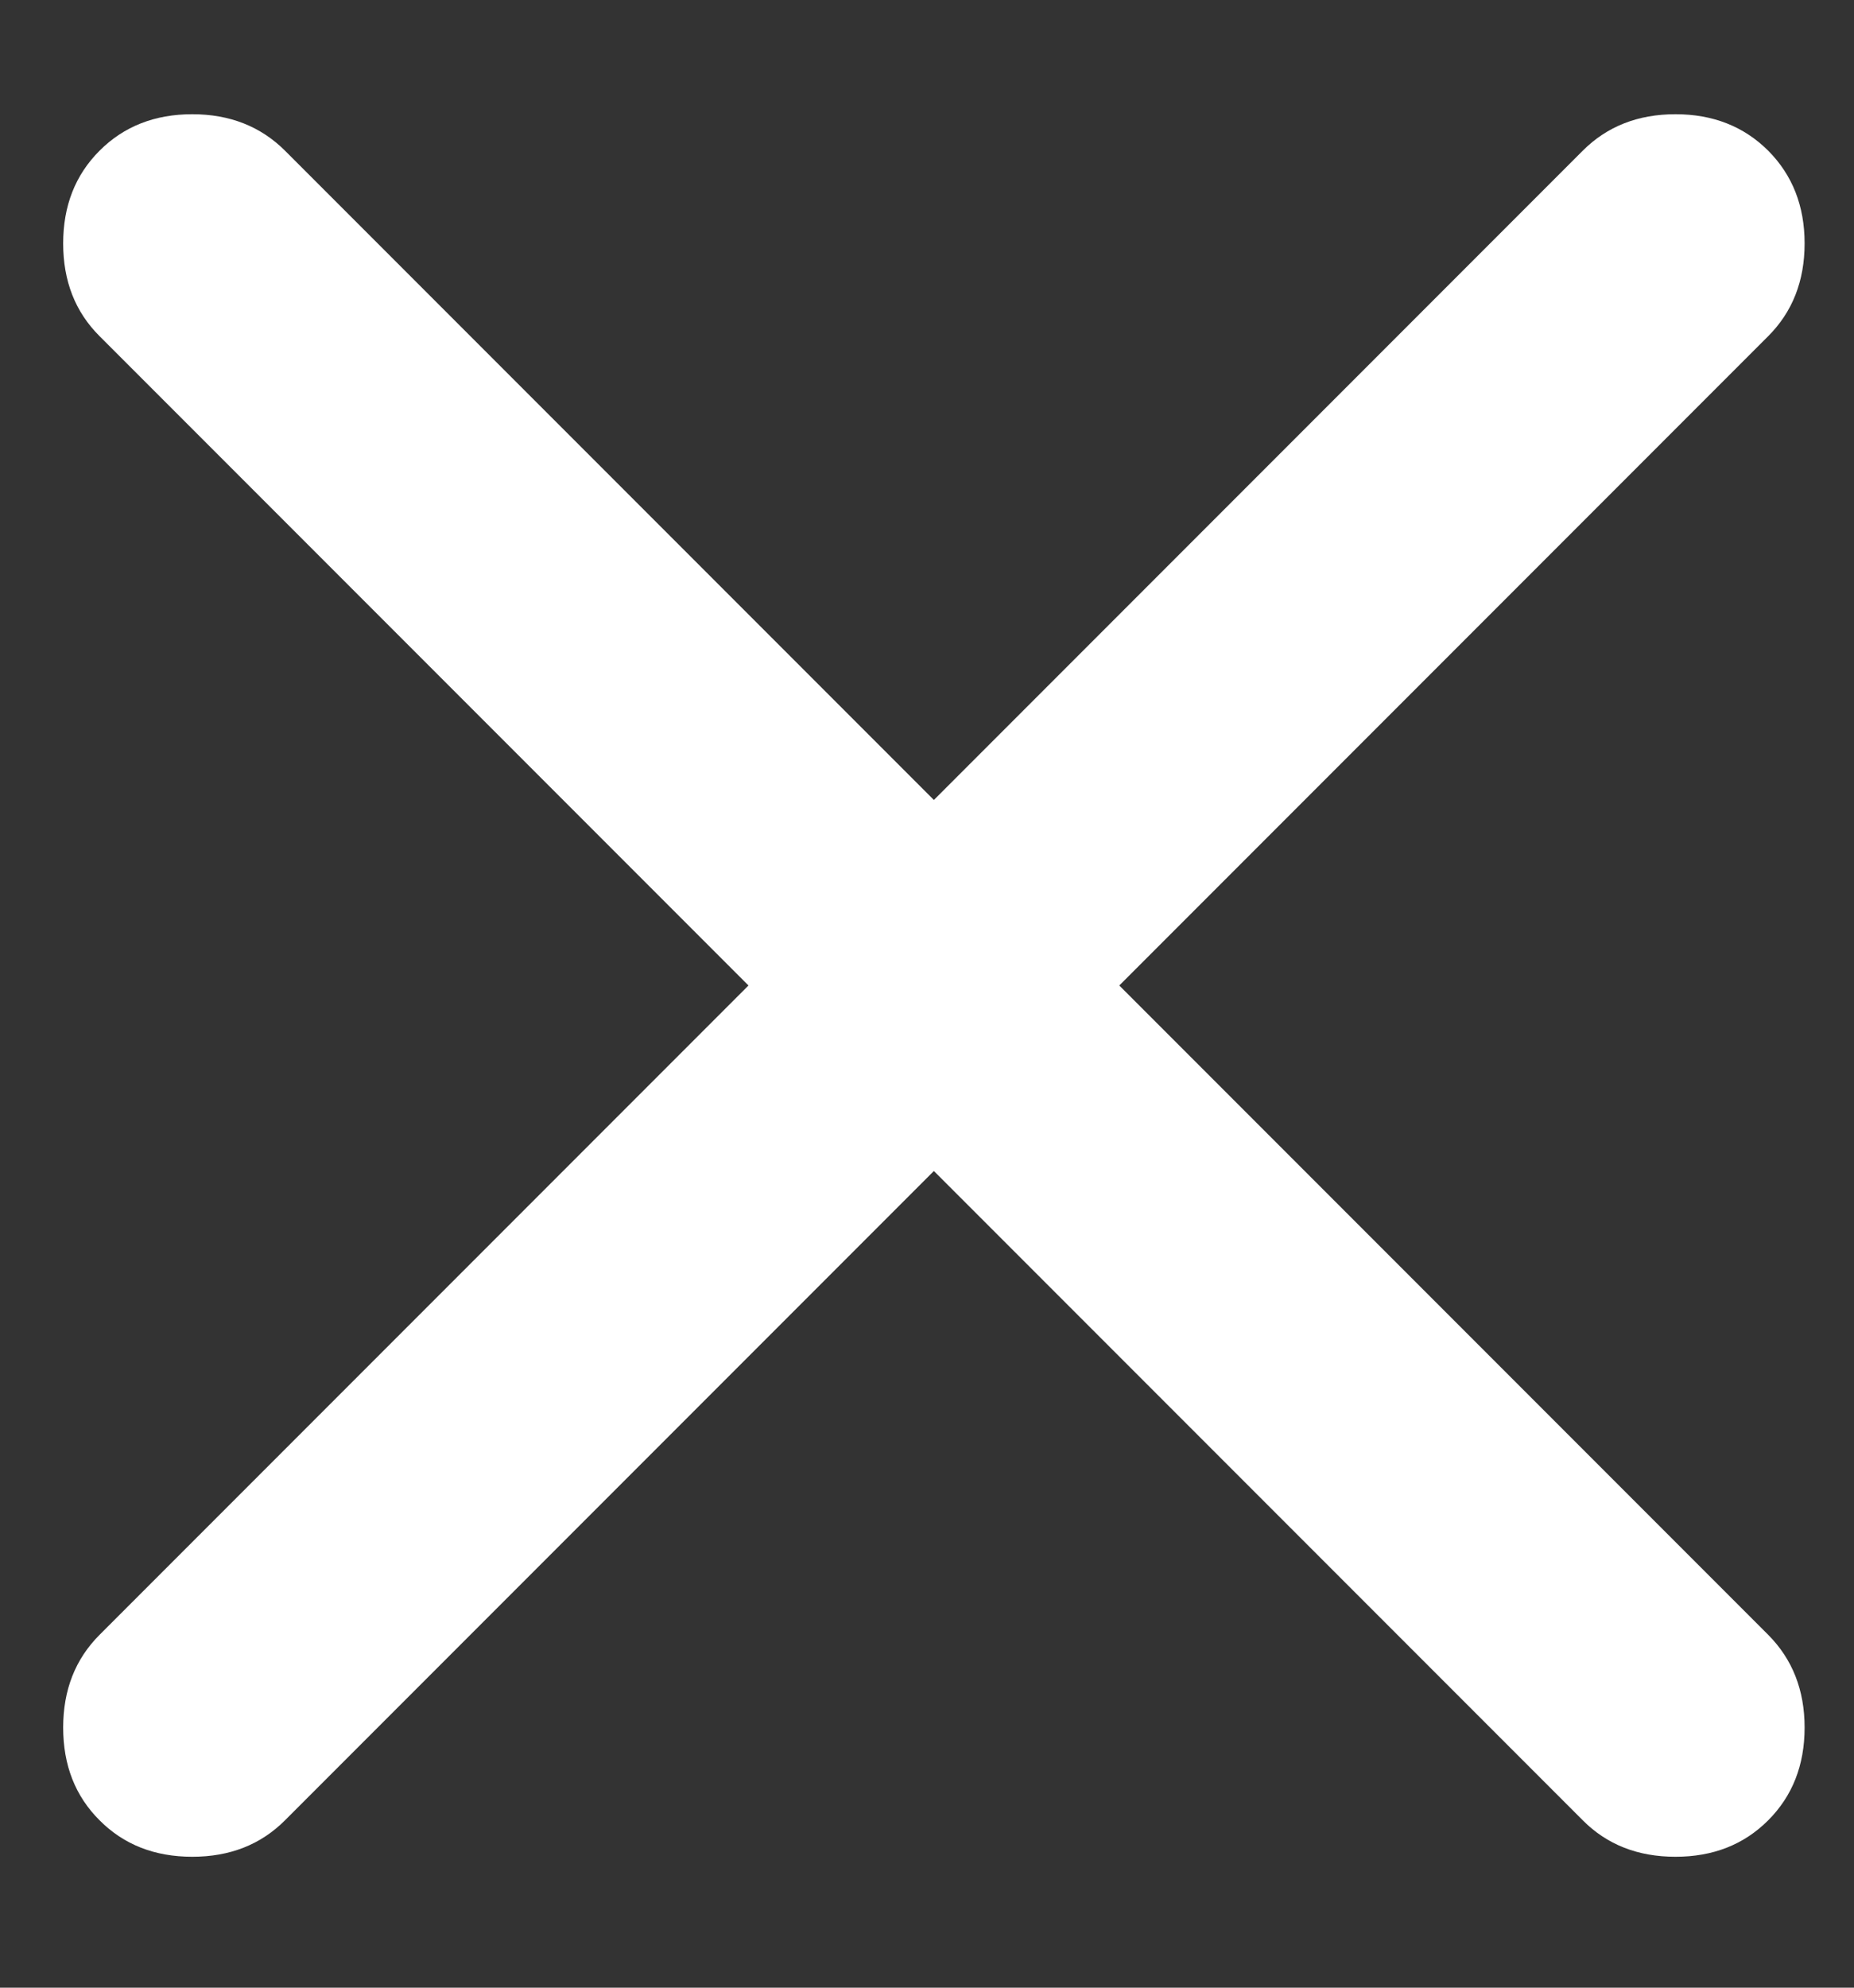 <svg width="14" height="15" viewBox="0 0 14 15" fill="none" xmlns="http://www.w3.org/2000/svg">
<rect x="0" y="0" width="14" height="15" fill="#333333" stroke="none"/>
<path id="close" d="M7.052 8.837L2.152 13.737C1.968 13.921 1.735 14.012 1.452 14.012C1.168 14.012 0.935 13.921 0.752 13.737C0.568 13.554 0.477 13.321 0.477 13.037C0.477 12.754 0.568 12.521 0.752 12.337L5.652 7.437L0.752 2.537C0.568 2.354 0.477 2.121 0.477 1.837C0.477 1.554 0.568 1.321 0.752 1.137C0.935 0.954 1.168 0.862 1.452 0.862C1.735 0.862 1.968 0.954 2.152 1.137L7.052 6.037L11.952 1.137C12.135 0.954 12.368 0.862 12.652 0.862C12.935 0.862 13.168 0.954 13.352 1.137C13.535 1.321 13.627 1.554 13.627 1.837C13.627 2.121 13.535 2.354 13.352 2.537L8.452 7.437L13.352 12.337C13.535 12.521 13.627 12.754 13.627 13.037C13.627 13.321 13.535 13.554 13.352 13.737C13.168 13.921 12.935 14.012 12.652 14.012C12.368 14.012 12.135 13.921 11.952 13.737L7.052 8.837Z" fill="white"/>
</svg>
